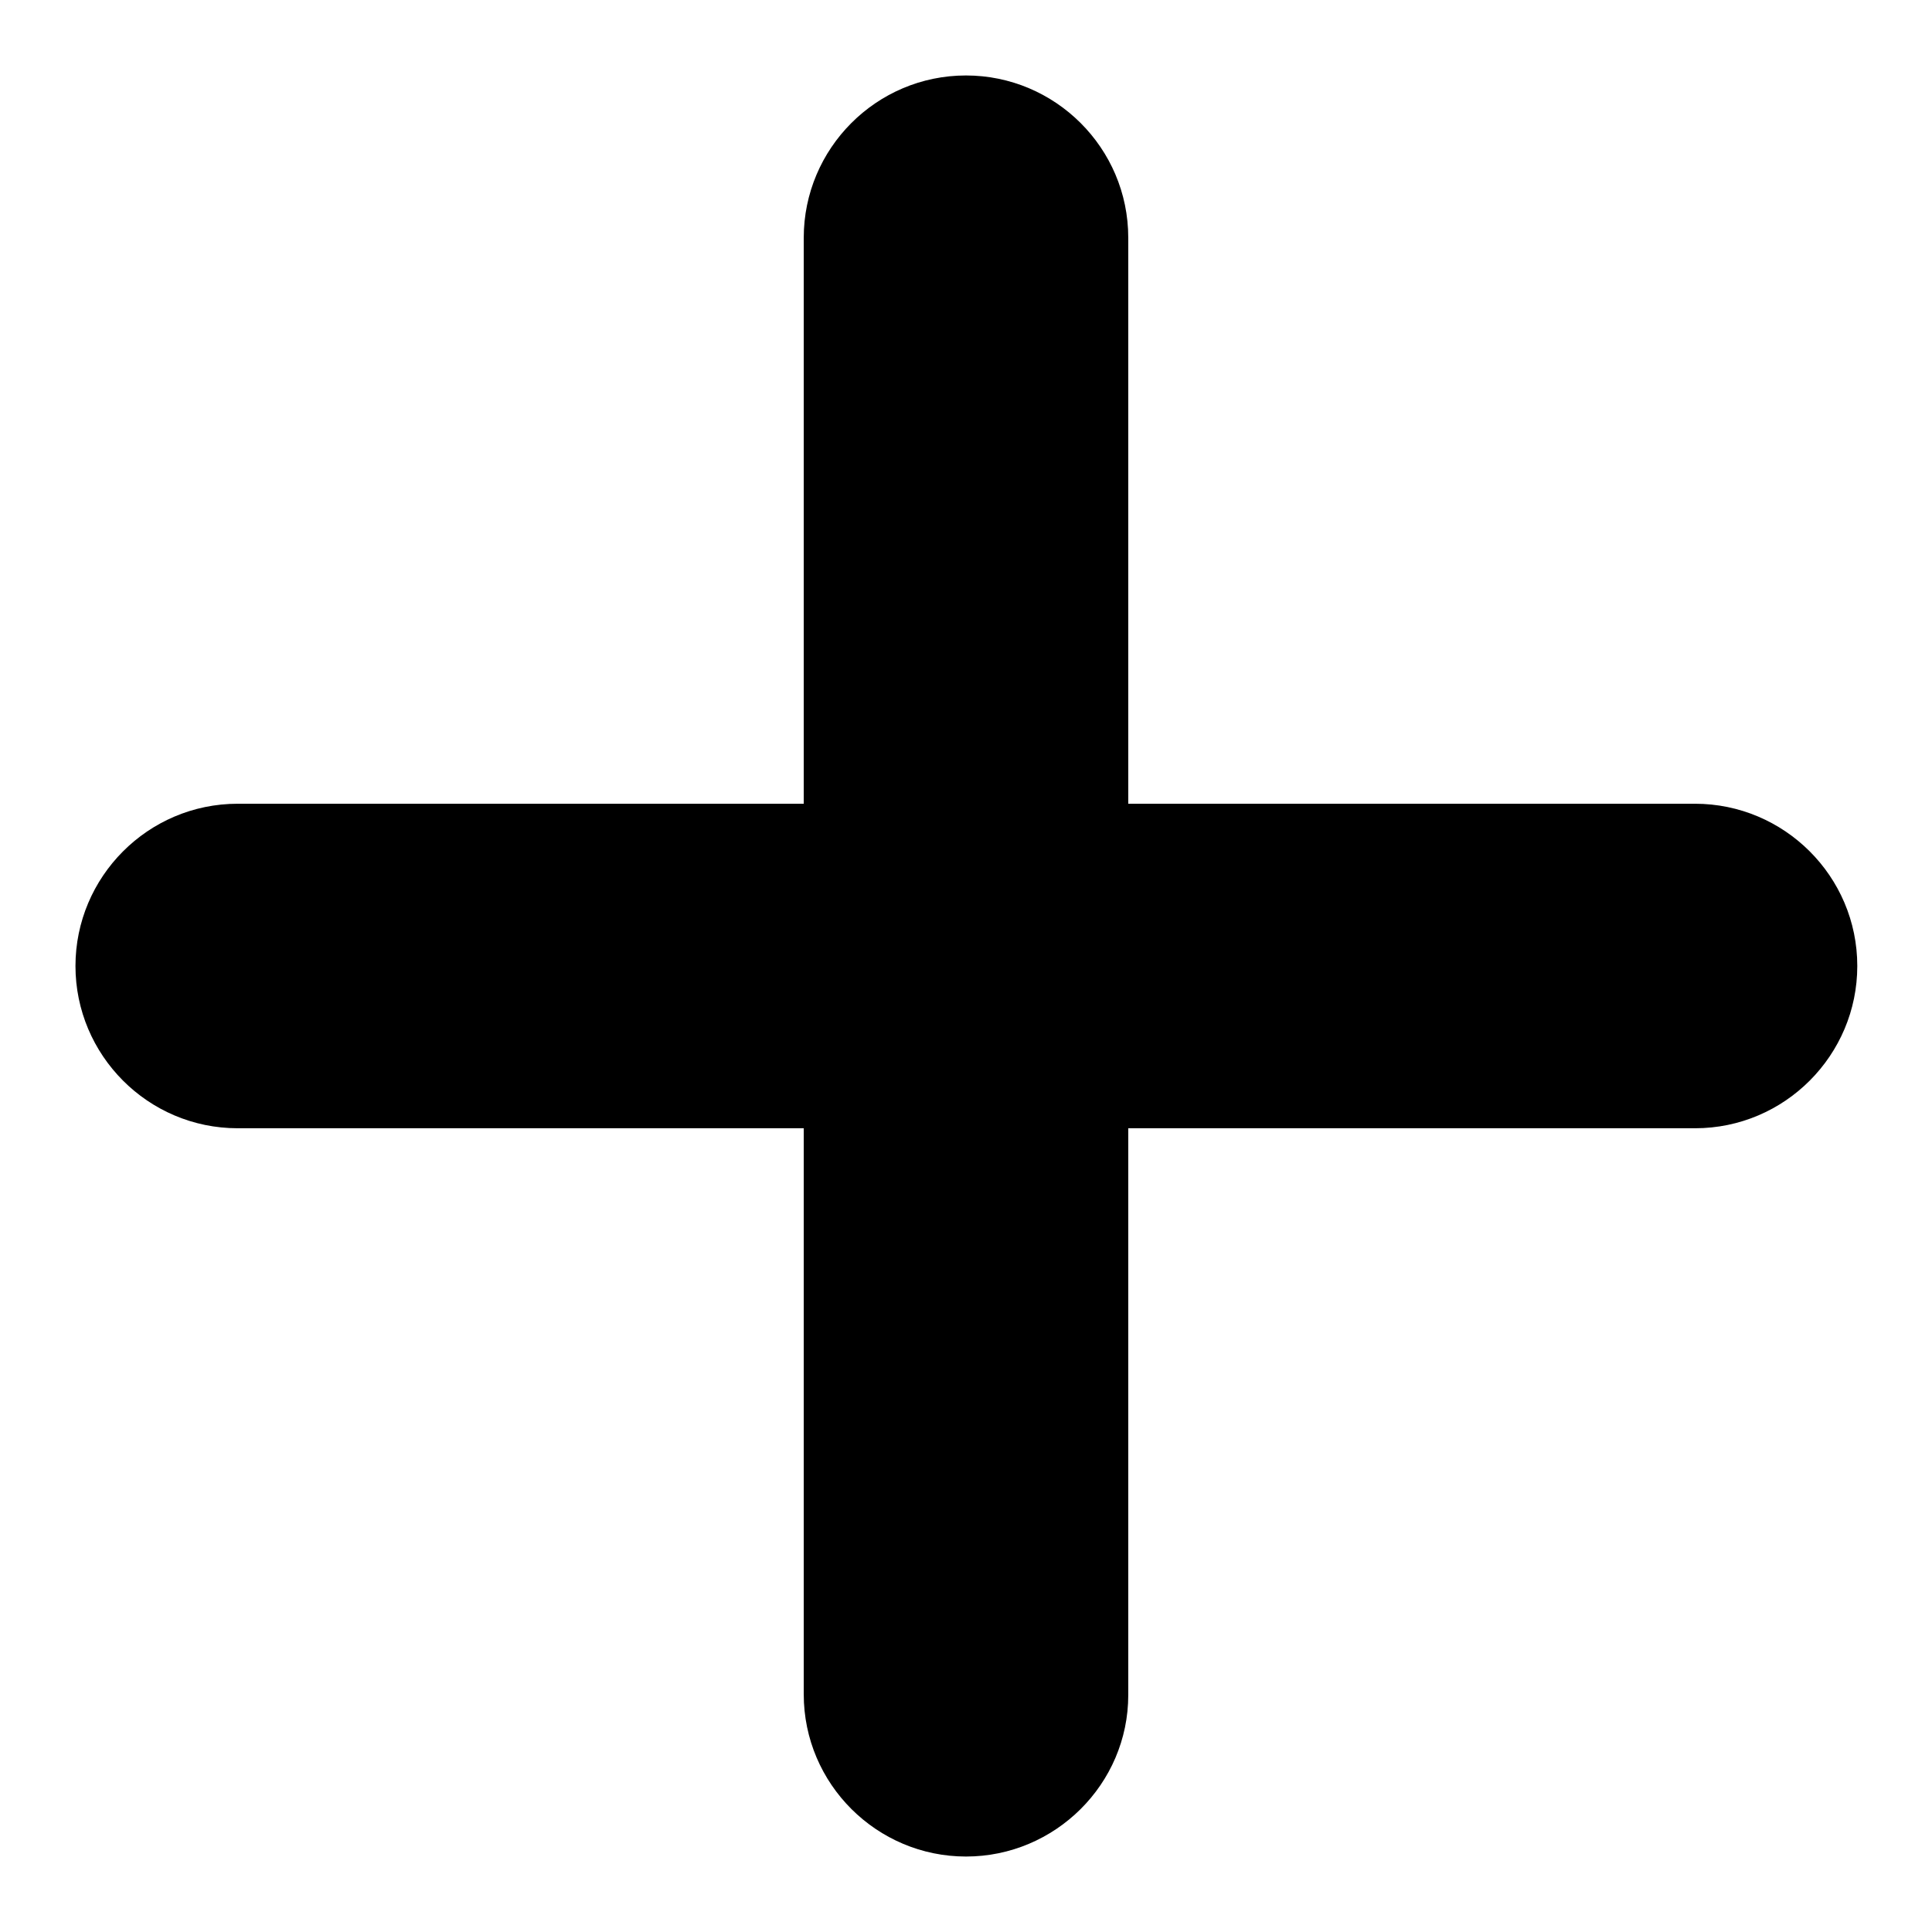 <?xml version="1.0" encoding="utf-8"?>
<!-- Svg Vector Icons : http://www.onlinewebfonts.com/icon -->
<!DOCTYPE svg PUBLIC "-//W3C//DTD SVG 1.1//EN" "http://www.w3.org/Graphics/SVG/1.1/DTD/svg11.dtd">
<svg version="1.1" xmlns="http://www.w3.org/2000/svg" xmlns:xlink="http://www.w3.org/1999/xlink" x="0px" y="0px" viewBox="0 0 256 256" enable-background="new 0 0 256 256" xml:space="preserve">
<g><g><path fill="#000000" d="M128,246L128,246c-11.8,0-21.5-9.6-21.5-21.5V31.5c0-11.8,9.6-21.5,21.5-21.5l0,0c11.8,0,21.5,9.6,21.5,21.5v193.1C149.5,236.4,139.8,246,128,246z"/><path fill="#000000" d="M10,128L10,128c0-11.8,9.6-21.5,21.5-21.5h193.1c11.8,0,21.5,9.6,21.5,21.5l0,0c0,11.8-9.6,21.5-21.5,21.5H31.5C19.6,149.5,10,139.8,10,128z"/></g></g>
</svg>